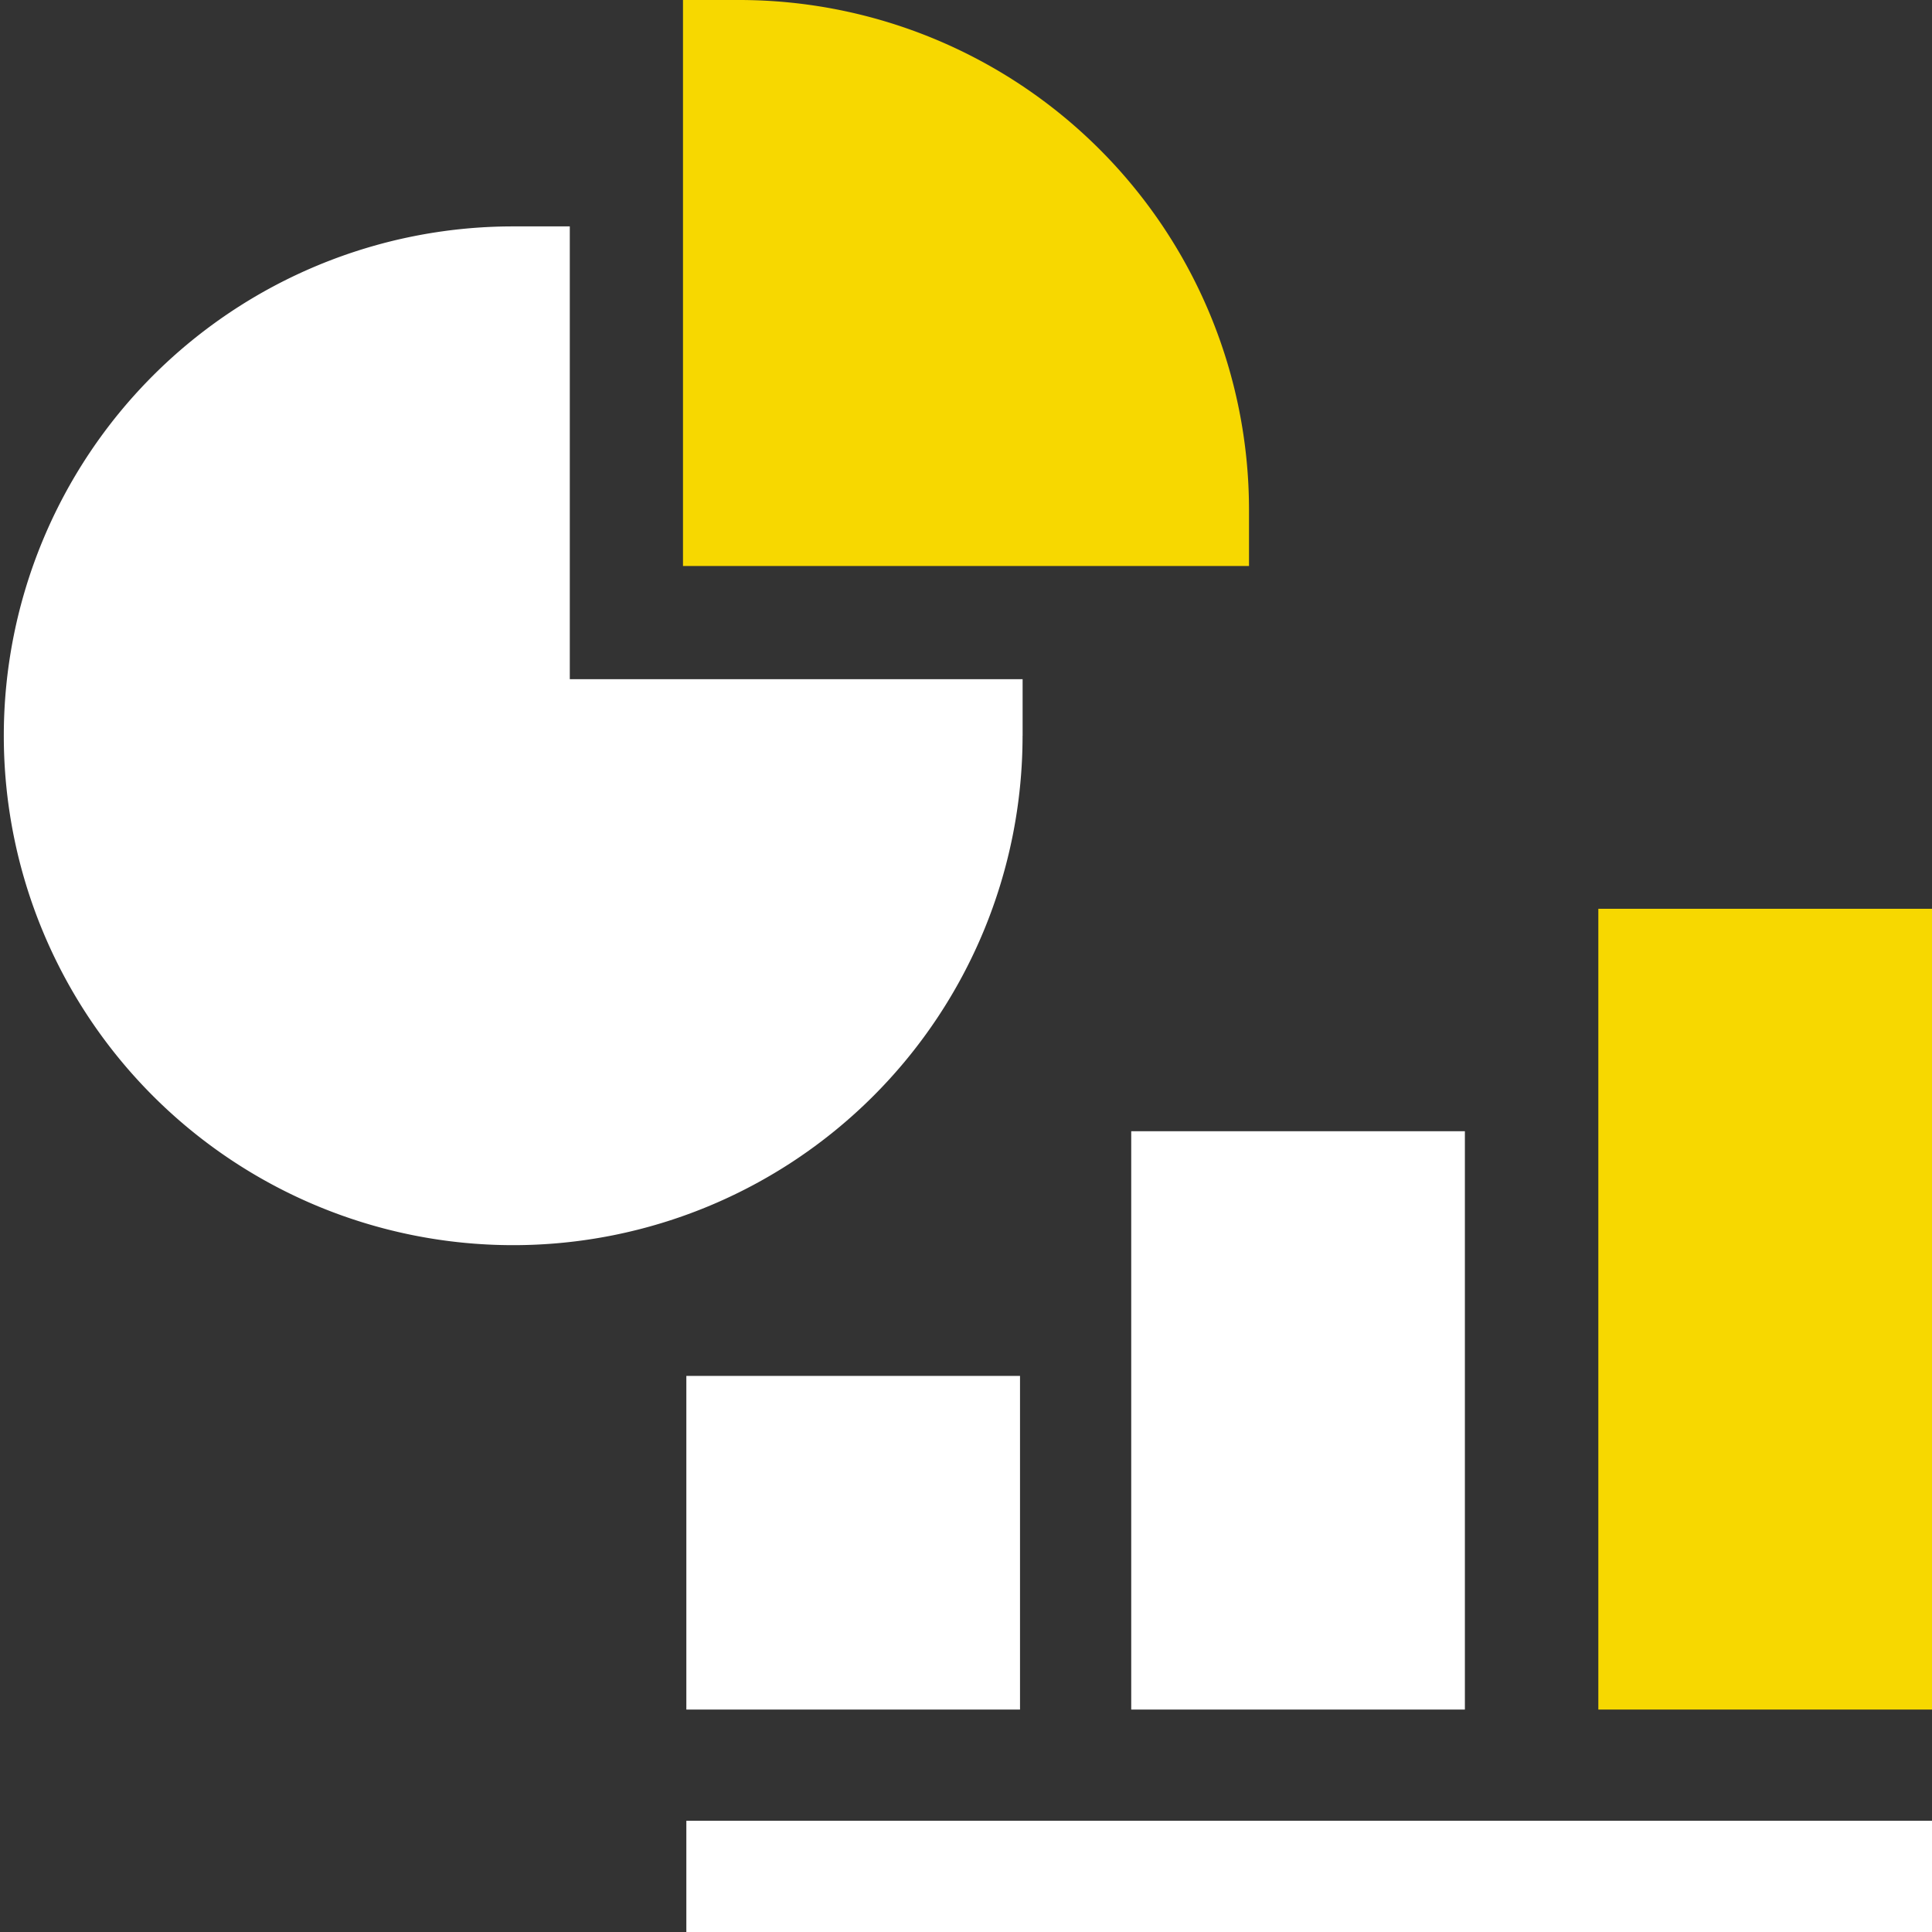<svg xmlns="http://www.w3.org/2000/svg" width="86.856" height="86.856" viewBox="0 0 86.856 86.856">
  <rect x="0" y="0" width="86.856" height="86.856" fill="#333333" stroke="none"/>
  <g id="icon_dashboard" transform="translate(0.026 0.026)">
    <rect id="Rectangle_60" data-name="Rectangle 60" width="56" height="5" transform="translate(30.83 81.83)" fill="#fff"/>
    <rect id="Rectangle_57" data-name="Rectangle 57" width="15" height="36" transform="translate(71.83 40.83)" fill="#f7d800"/>
    <rect id="Rectangle_58" data-name="Rectangle 58" width="15" height="26" transform="translate(50.83 50.83)" fill="#fff"/>
    <rect id="Rectangle_59" data-name="Rectangle 59" width="15" height="15" transform="translate(30.83 61.83)" fill="#fff"/>
    <path id="Path_32" data-name="Path 32" d="M181,0V25.446h25.446V22.9A22.927,22.927,0,0,0,183.545,0Z" transform="translate(-150.321 -0.026)" fill="#f7d800"/>
    <path id="Path_33" data-name="Path 33" d="M45.973,82.9V80.357H25.616V60H23.071a22.9,22.9,0,1,0,22.9,22.9" transform="translate(-0.026 -49.848)" fill="#fff"/>
  </g>
</svg>
